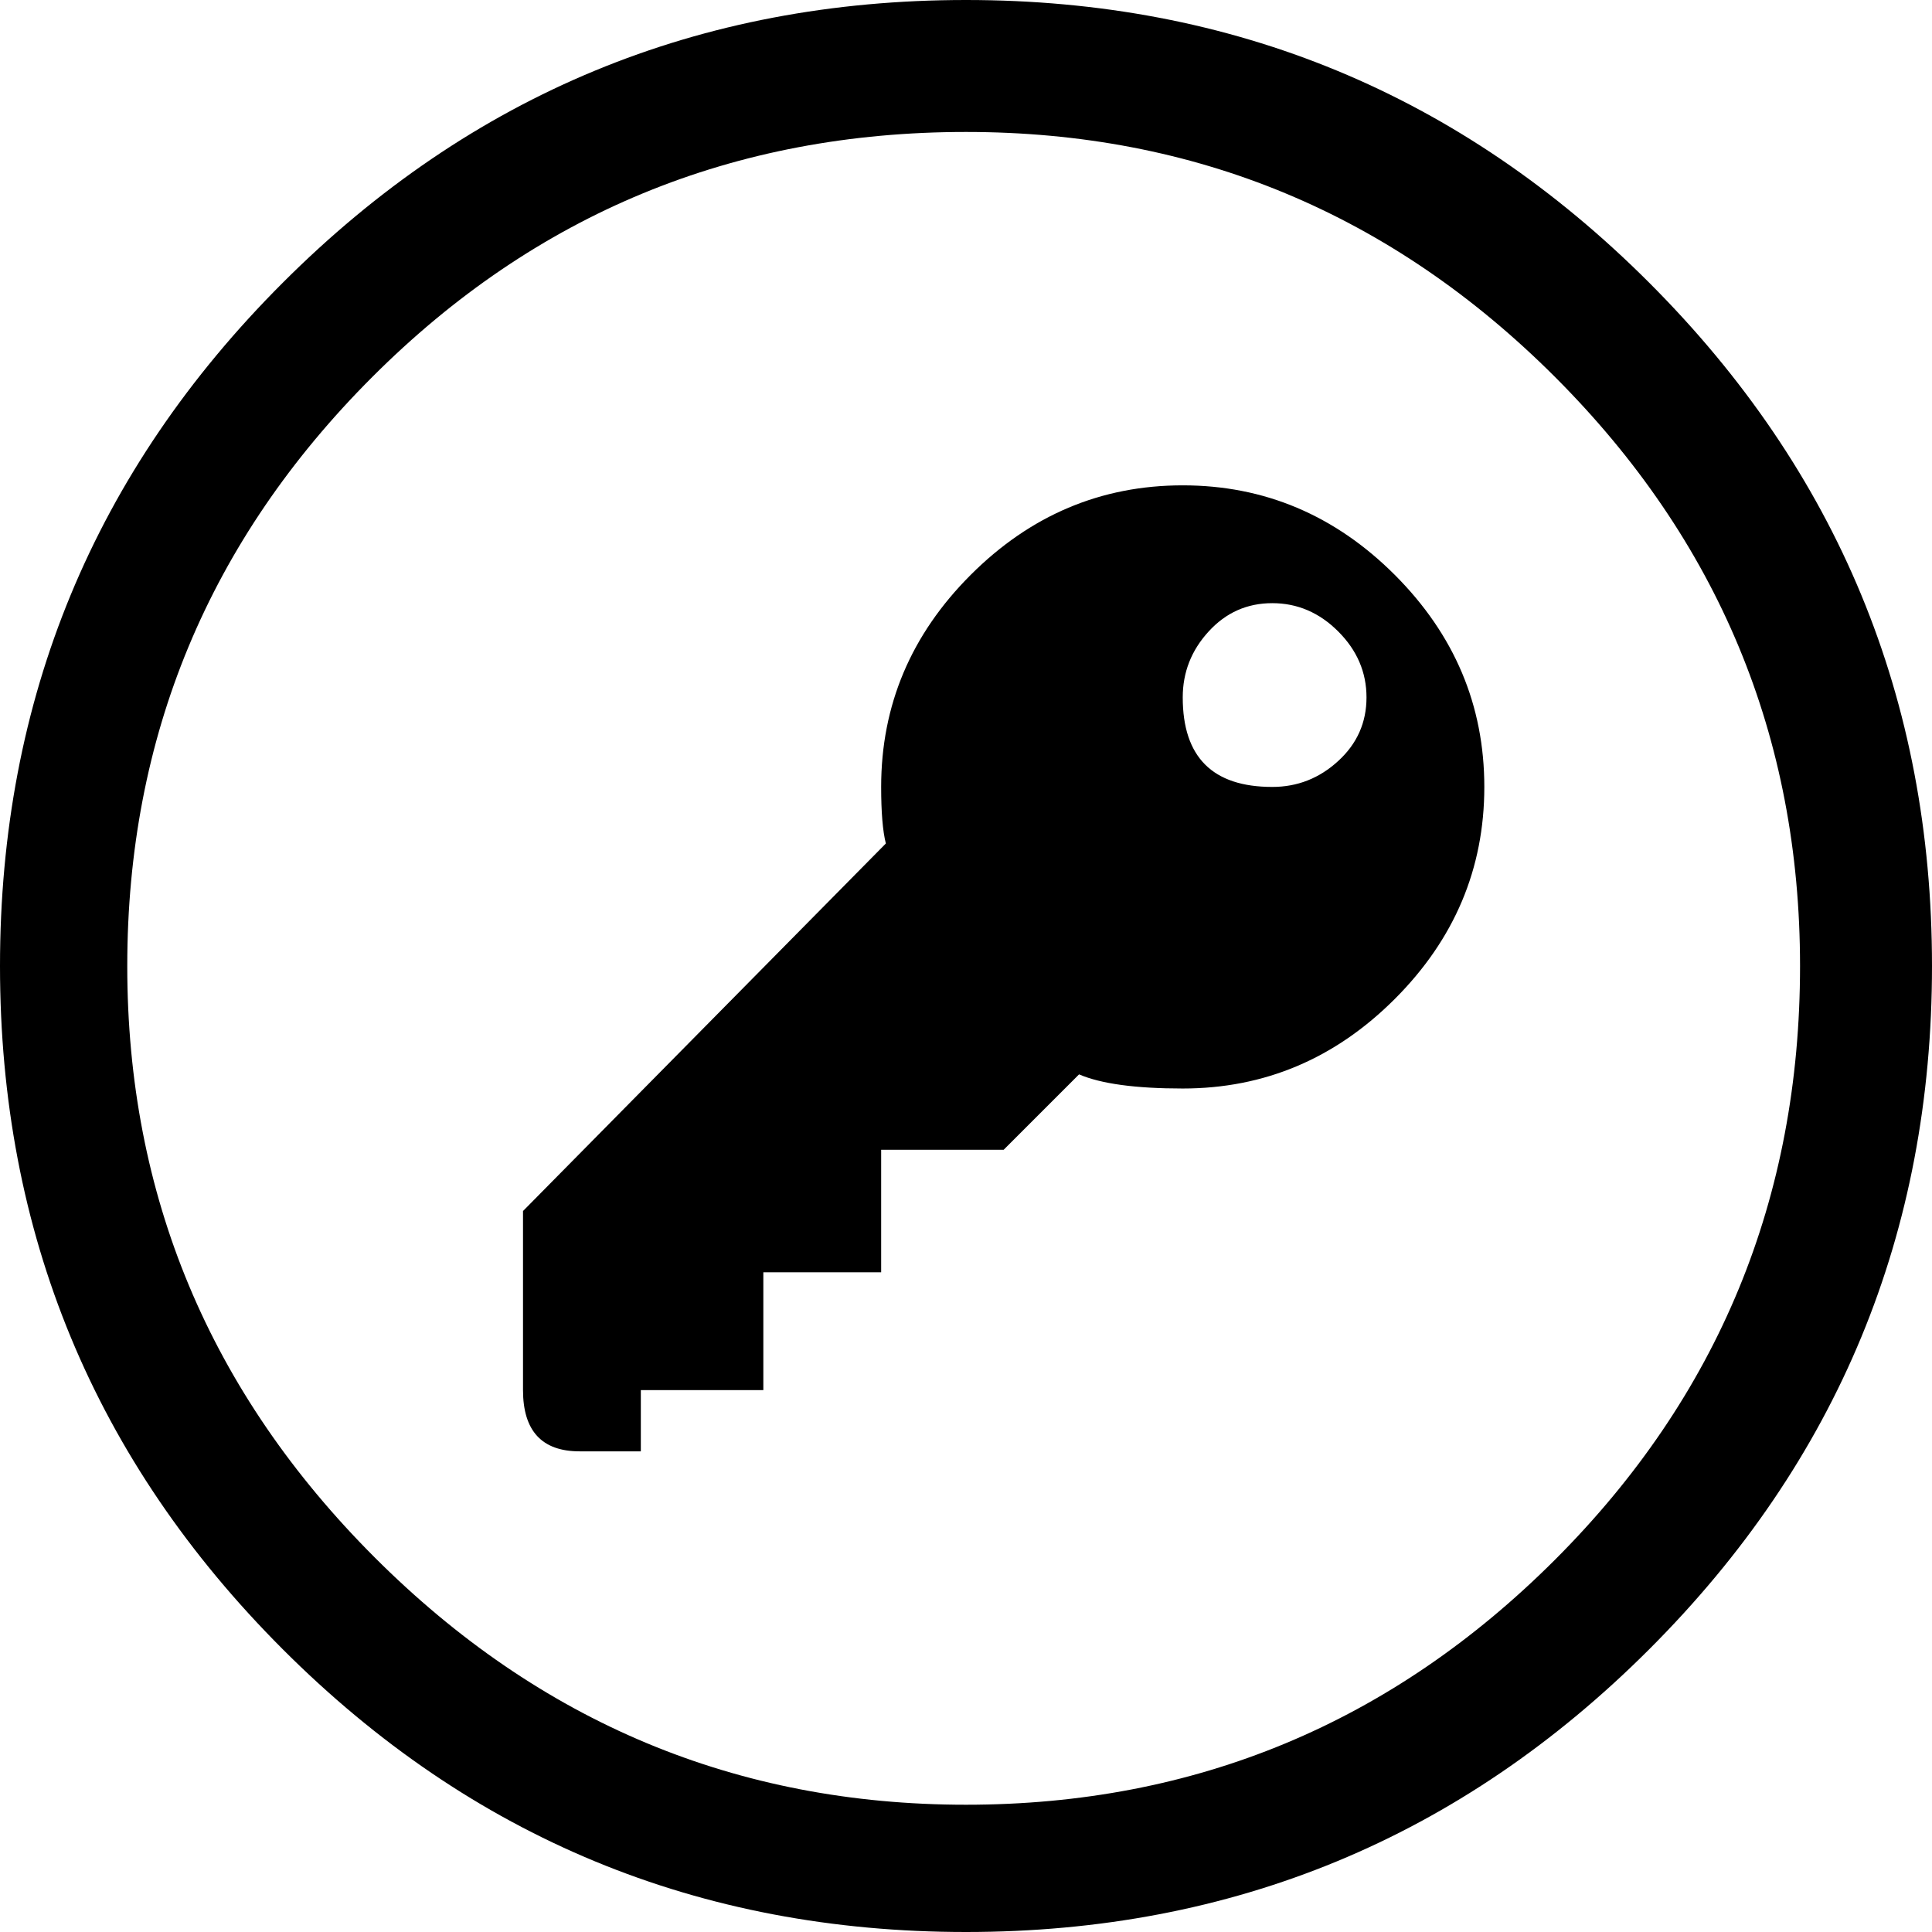<?xml version="1.0" encoding="iso-8859-1"?>
<!-- Generator: Adobe Illustrator 18.0.0, SVG Export Plug-In . SVG Version: 6.00 Build 0)  -->
<!DOCTYPE svg PUBLIC "-//W3C//DTD SVG 1.1//EN" "http://www.w3.org/Graphics/SVG/1.1/DTD/svg11.dtd">
<svg version="1.1" xmlns="http://www.w3.org/2000/svg" xmlns:xlink="http://www.w3.org/1999/xlink" x="0px" y="0px"
	 viewBox="0 0 28.828 28.828" style="enable-background:new 0 0 28.828 28.828;" xml:space="preserve">
<g id="ico-key">
	<path d="M4.219,4.219C7.031,1.406,10.429,0,14.414,0c3.983,0,7.383,1.406,10.195,4.219s4.219,6.212,4.219,10.195
		c0,3.984-1.406,7.383-4.219,10.195s-6.212,4.219-10.195,4.219c-3.985,0-7.383-1.406-10.195-4.219S0,18.398,0,14.414
		C0,10.431,1.406,7.031,4.219,4.219z M5.59,23.238c2.461,2.461,5.402,3.691,8.824,3.691c3.421,0,6.351-1.219,8.789-3.656
		c2.437-2.437,3.656-5.39,3.656-8.859c0-3.421-1.22-6.352-3.656-8.789c-2.438-2.437-5.368-3.656-8.789-3.656
		c-3.47,0-6.423,1.22-8.859,3.656c-2.438,2.438-3.656,5.368-3.656,8.789C1.898,17.836,3.129,20.777,5.59,23.238z M14.484,8.578
		c0.89-0.89,1.944-1.336,3.164-1.336c1.218,0,2.273,0.446,3.164,1.336c0.89,0.891,1.336,1.945,1.336,3.164
		c0,1.22-0.446,2.274-1.336,3.164c-0.891,0.891-1.946,1.336-3.164,1.336c-0.703,0-1.22-0.07-1.547-0.211l-1.125,1.125h-1.828v1.828
		h-1.758v1.758H9.562v0.914H8.648c-0.562,0-0.844-0.305-0.844-0.914V18.07l5.414-5.484c-0.047-0.187-0.07-0.468-0.07-0.844
		C13.148,10.523,13.593,9.469,14.484,8.578z M18.984,11.742c0.375,0,0.703-0.129,0.984-0.387c0.281-0.257,0.422-0.573,0.422-0.949
		c0-0.375-0.141-0.703-0.422-0.984S19.359,9,18.984,9c-0.376,0-0.692,0.141-0.949,0.422c-0.258,0.281-0.387,0.609-0.387,0.984
		C17.648,11.297,18.093,11.742,18.984,11.742z"/>
</g>
<g id="Layer_1">
</g>
</svg>
